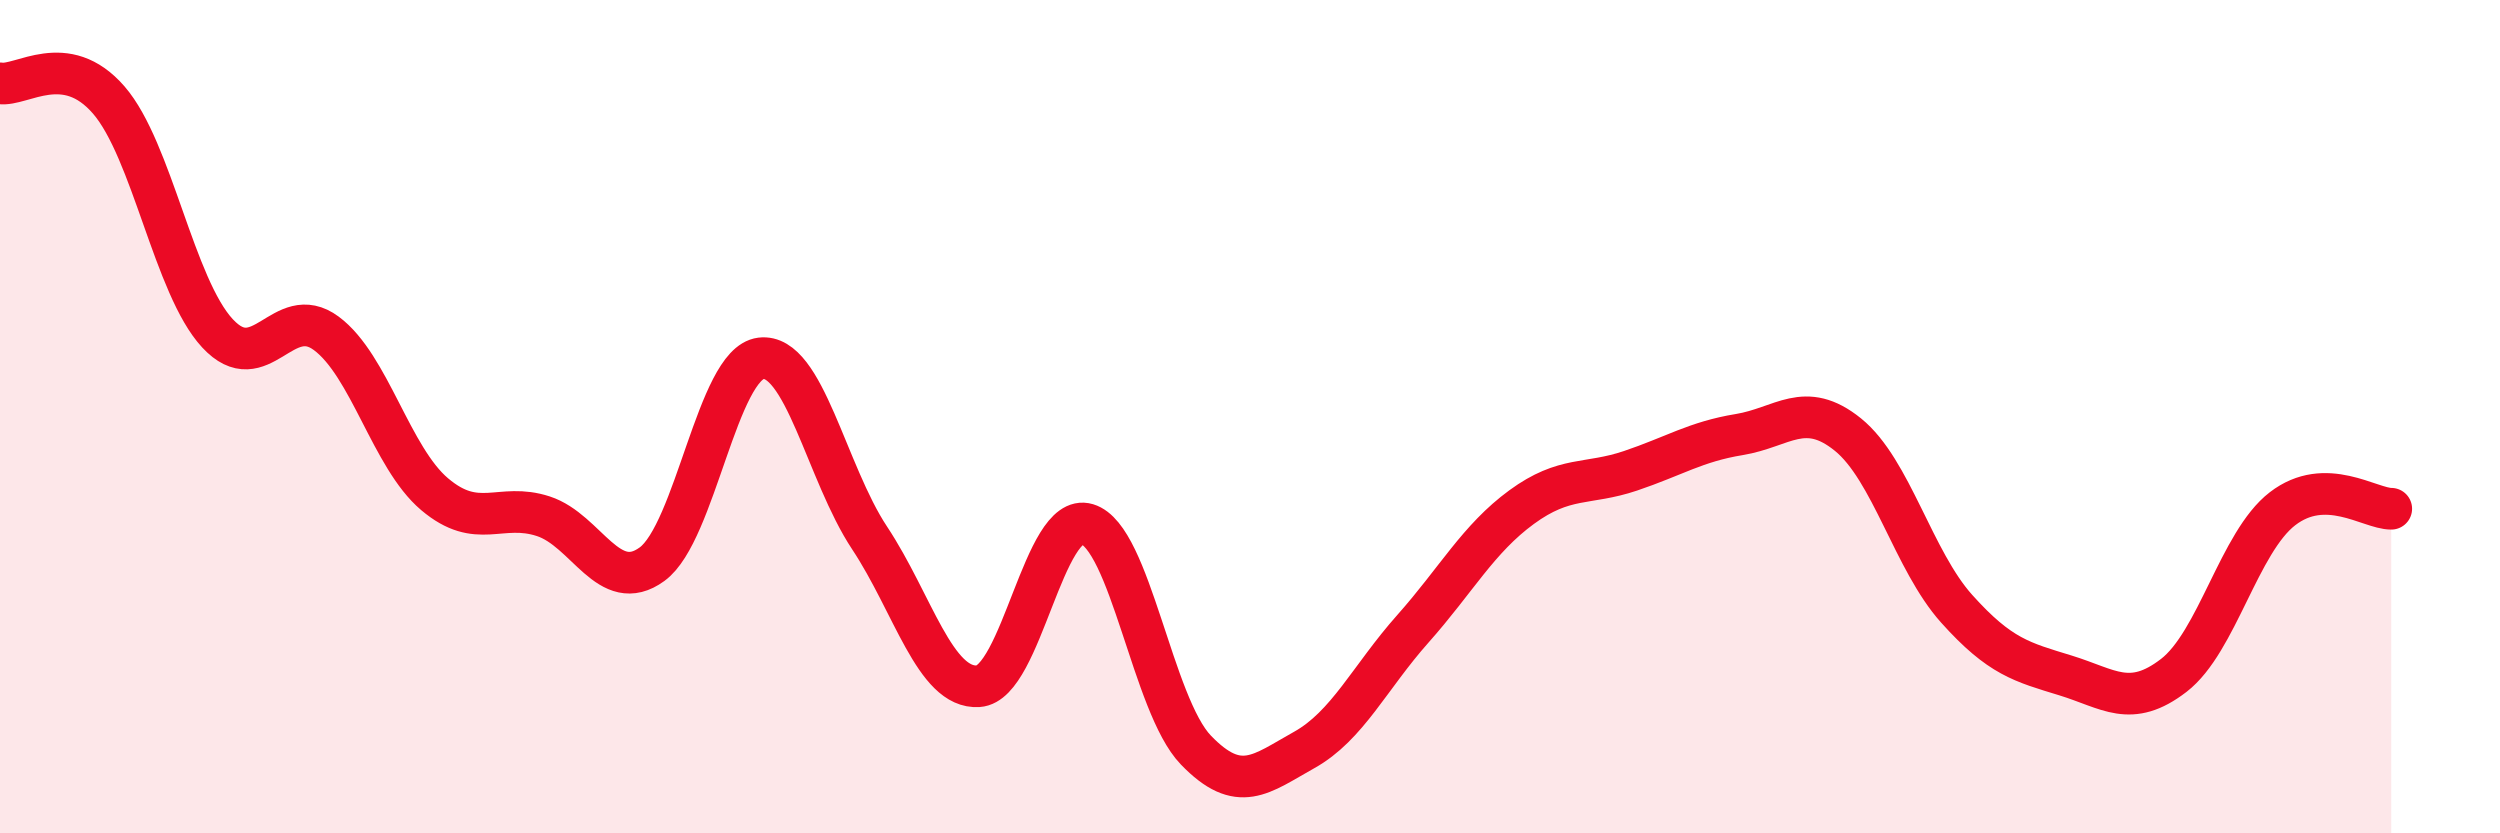 
    <svg width="60" height="20" viewBox="0 0 60 20" xmlns="http://www.w3.org/2000/svg">
      <path
        d="M 0,2 C 0.52,2.08 1.57,1.2 2.61,2.4 C 3.65,3.6 4.18,6.88 5.22,8 C 6.26,9.12 6.79,7.23 7.83,8 C 8.87,8.77 9.39,10.98 10.43,11.86 C 11.47,12.74 12,12.05 13.04,12.39 C 14.08,12.73 14.61,14.3 15.65,13.54 C 16.69,12.78 17.22,8.73 18.26,8.6 C 19.3,8.47 19.83,11.34 20.87,12.91 C 21.91,14.48 22.44,16.54 23.48,16.47 C 24.52,16.4 25.05,12.27 26.09,12.58 C 27.13,12.89 27.66,16.92 28.7,18 C 29.74,19.08 30.26,18.58 31.3,18 C 32.34,17.42 32.87,16.26 33.91,15.09 C 34.95,13.92 35.48,12.93 36.52,12.17 C 37.56,11.41 38.09,11.65 39.13,11.3 C 40.17,10.95 40.7,10.6 41.74,10.43 C 42.78,10.26 43.31,9.59 44.35,10.43 C 45.39,11.27 45.92,13.45 46.96,14.61 C 48,15.77 48.53,15.89 49.57,16.21 C 50.61,16.53 51.13,17.01 52.17,16.21 C 53.21,15.41 53.74,13.01 54.78,12.21 C 55.82,11.41 56.87,12.21 57.39,12.21L57.39 20L0 20Z"
        fill="#EB0A25"
        opacity="0.1"
        stroke-linecap="round"
        stroke-linejoin="round"
      />
      <path
        d="M 0,2 C 0.52,2.08 1.57,1.2 2.61,2.4 C 3.65,3.6 4.18,6.88 5.22,8 C 6.26,9.12 6.79,7.23 7.83,8 C 8.87,8.77 9.39,10.98 10.43,11.86 C 11.47,12.74 12,12.05 13.04,12.39 C 14.08,12.73 14.61,14.3 15.65,13.54 C 16.69,12.78 17.22,8.73 18.26,8.6 C 19.3,8.47 19.83,11.34 20.87,12.91 C 21.91,14.48 22.44,16.54 23.48,16.47 C 24.52,16.4 25.05,12.27 26.09,12.58 C 27.13,12.89 27.66,16.92 28.7,18 C 29.74,19.08 30.26,18.58 31.3,18 C 32.34,17.42 32.87,16.26 33.91,15.09 C 34.95,13.92 35.48,12.93 36.52,12.17 C 37.56,11.41 38.09,11.65 39.13,11.3 C 40.17,10.95 40.7,10.6 41.74,10.43 C 42.78,10.26 43.31,9.59 44.35,10.43 C 45.39,11.27 45.92,13.45 46.96,14.61 C 48,15.77 48.53,15.89 49.57,16.21 C 50.61,16.53 51.13,17.01 52.17,16.21 C 53.21,15.41 53.74,13.01 54.78,12.21 C 55.82,11.41 56.87,12.21 57.39,12.21"
        stroke="#EB0A25"
        stroke-width="1"
        fill="none"
        stroke-linecap="round"
        stroke-linejoin="round"
      />
    </svg>
  
